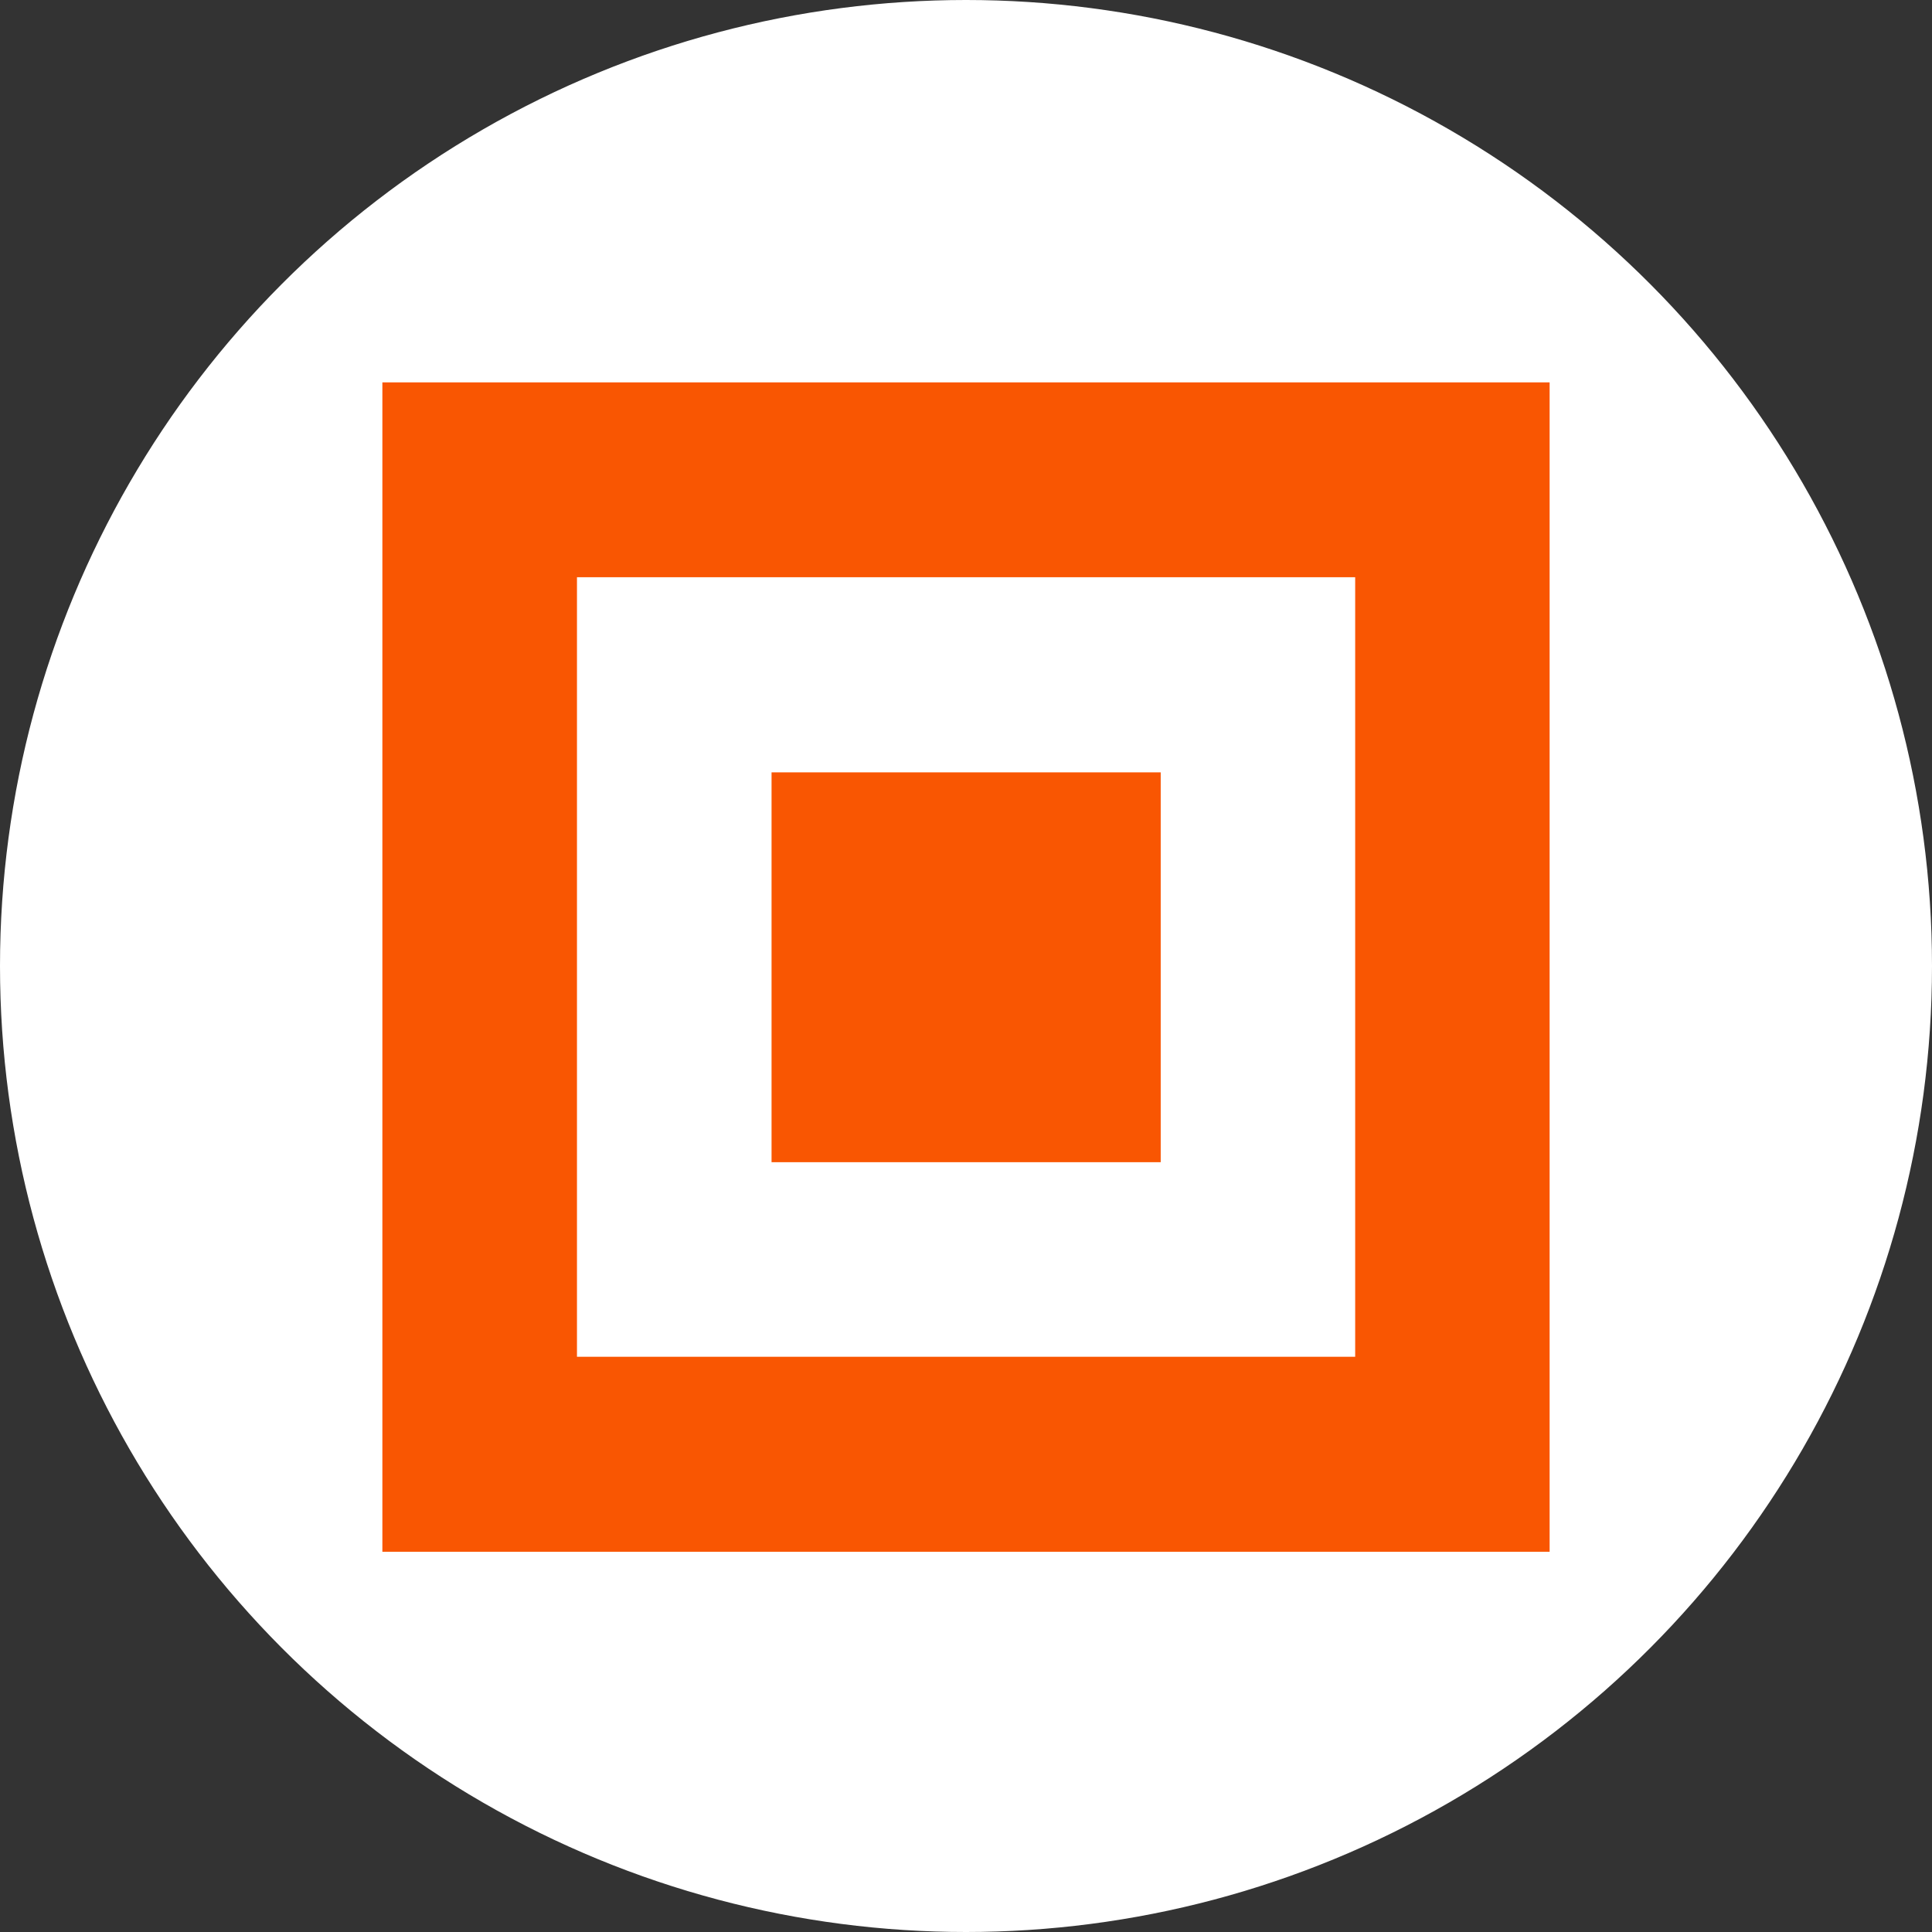 <svg width="96" height="96" viewBox="0 0 96 96" fill="none" xmlns="http://www.w3.org/2000/svg">
<rect x="0" y="0" width="96" height="96" fill="#333333" stroke="none"/>
<circle cx="48" cy="48" r="47" fill="white" stroke="white" stroke-width="2"/>
<path d="M77 77.106H19V19H77V77.106ZM67.338 67.43V28.682H28.669V67.417H67.338V67.43Z" fill="#F95602"/>
<path d="M38.338 38.378H57.675V57.749H38.338V38.378Z" fill="#F95602"/>
</svg>

